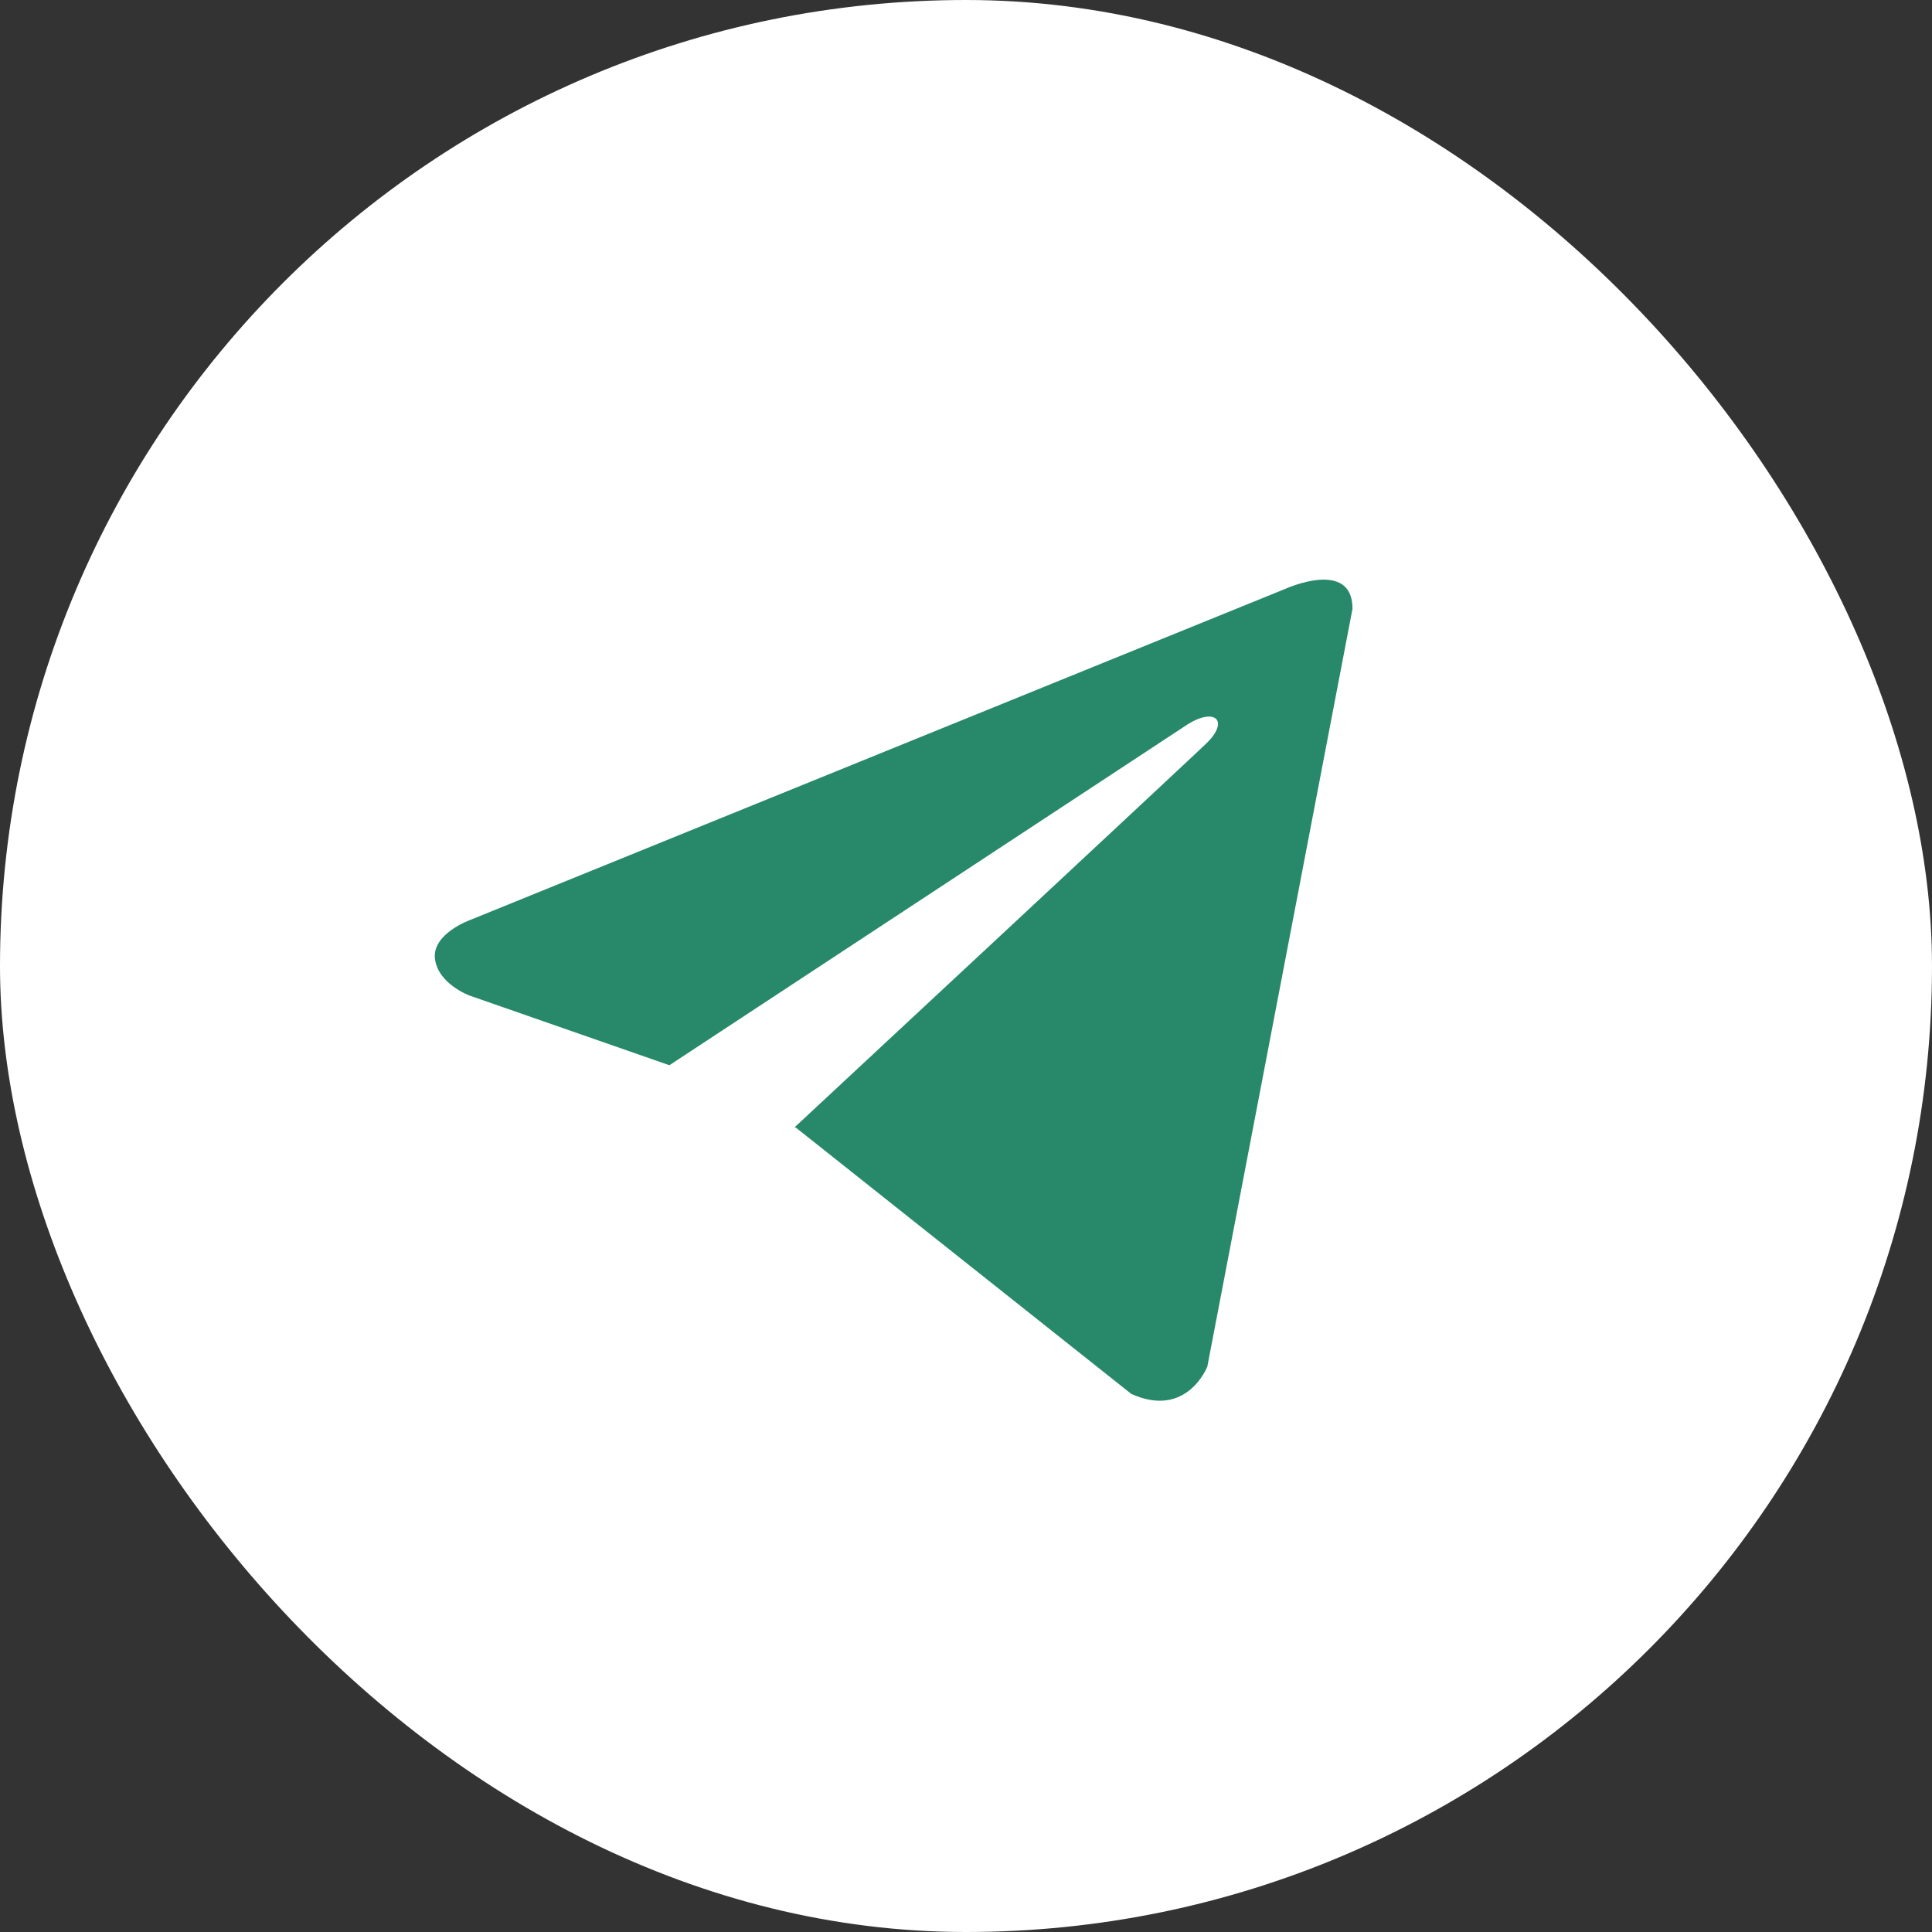 <?xml version="1.0" encoding="UTF-8"?> <svg xmlns="http://www.w3.org/2000/svg" width="36" height="36" viewBox="0 0 36 36" fill="none"><rect x="0" y="0" width="36" height="36" fill="#333333" stroke="none"/><rect width="36" height="36" rx="18" fill="white"></rect><path d="M25.202 11.343L22.497 25.464C22.497 25.464 22.118 26.443 21.079 25.973L14.838 21.018L14.809 21.003C15.652 20.22 22.189 14.133 22.474 13.857C22.917 13.43 22.642 13.176 22.129 13.498L12.473 19.849L8.747 18.55C8.747 18.55 8.161 18.334 8.105 17.865C8.048 17.395 8.767 17.14 8.767 17.14L23.953 10.971C23.953 10.971 25.202 10.403 25.202 11.343Z" fill="#28896A"></path></svg> 